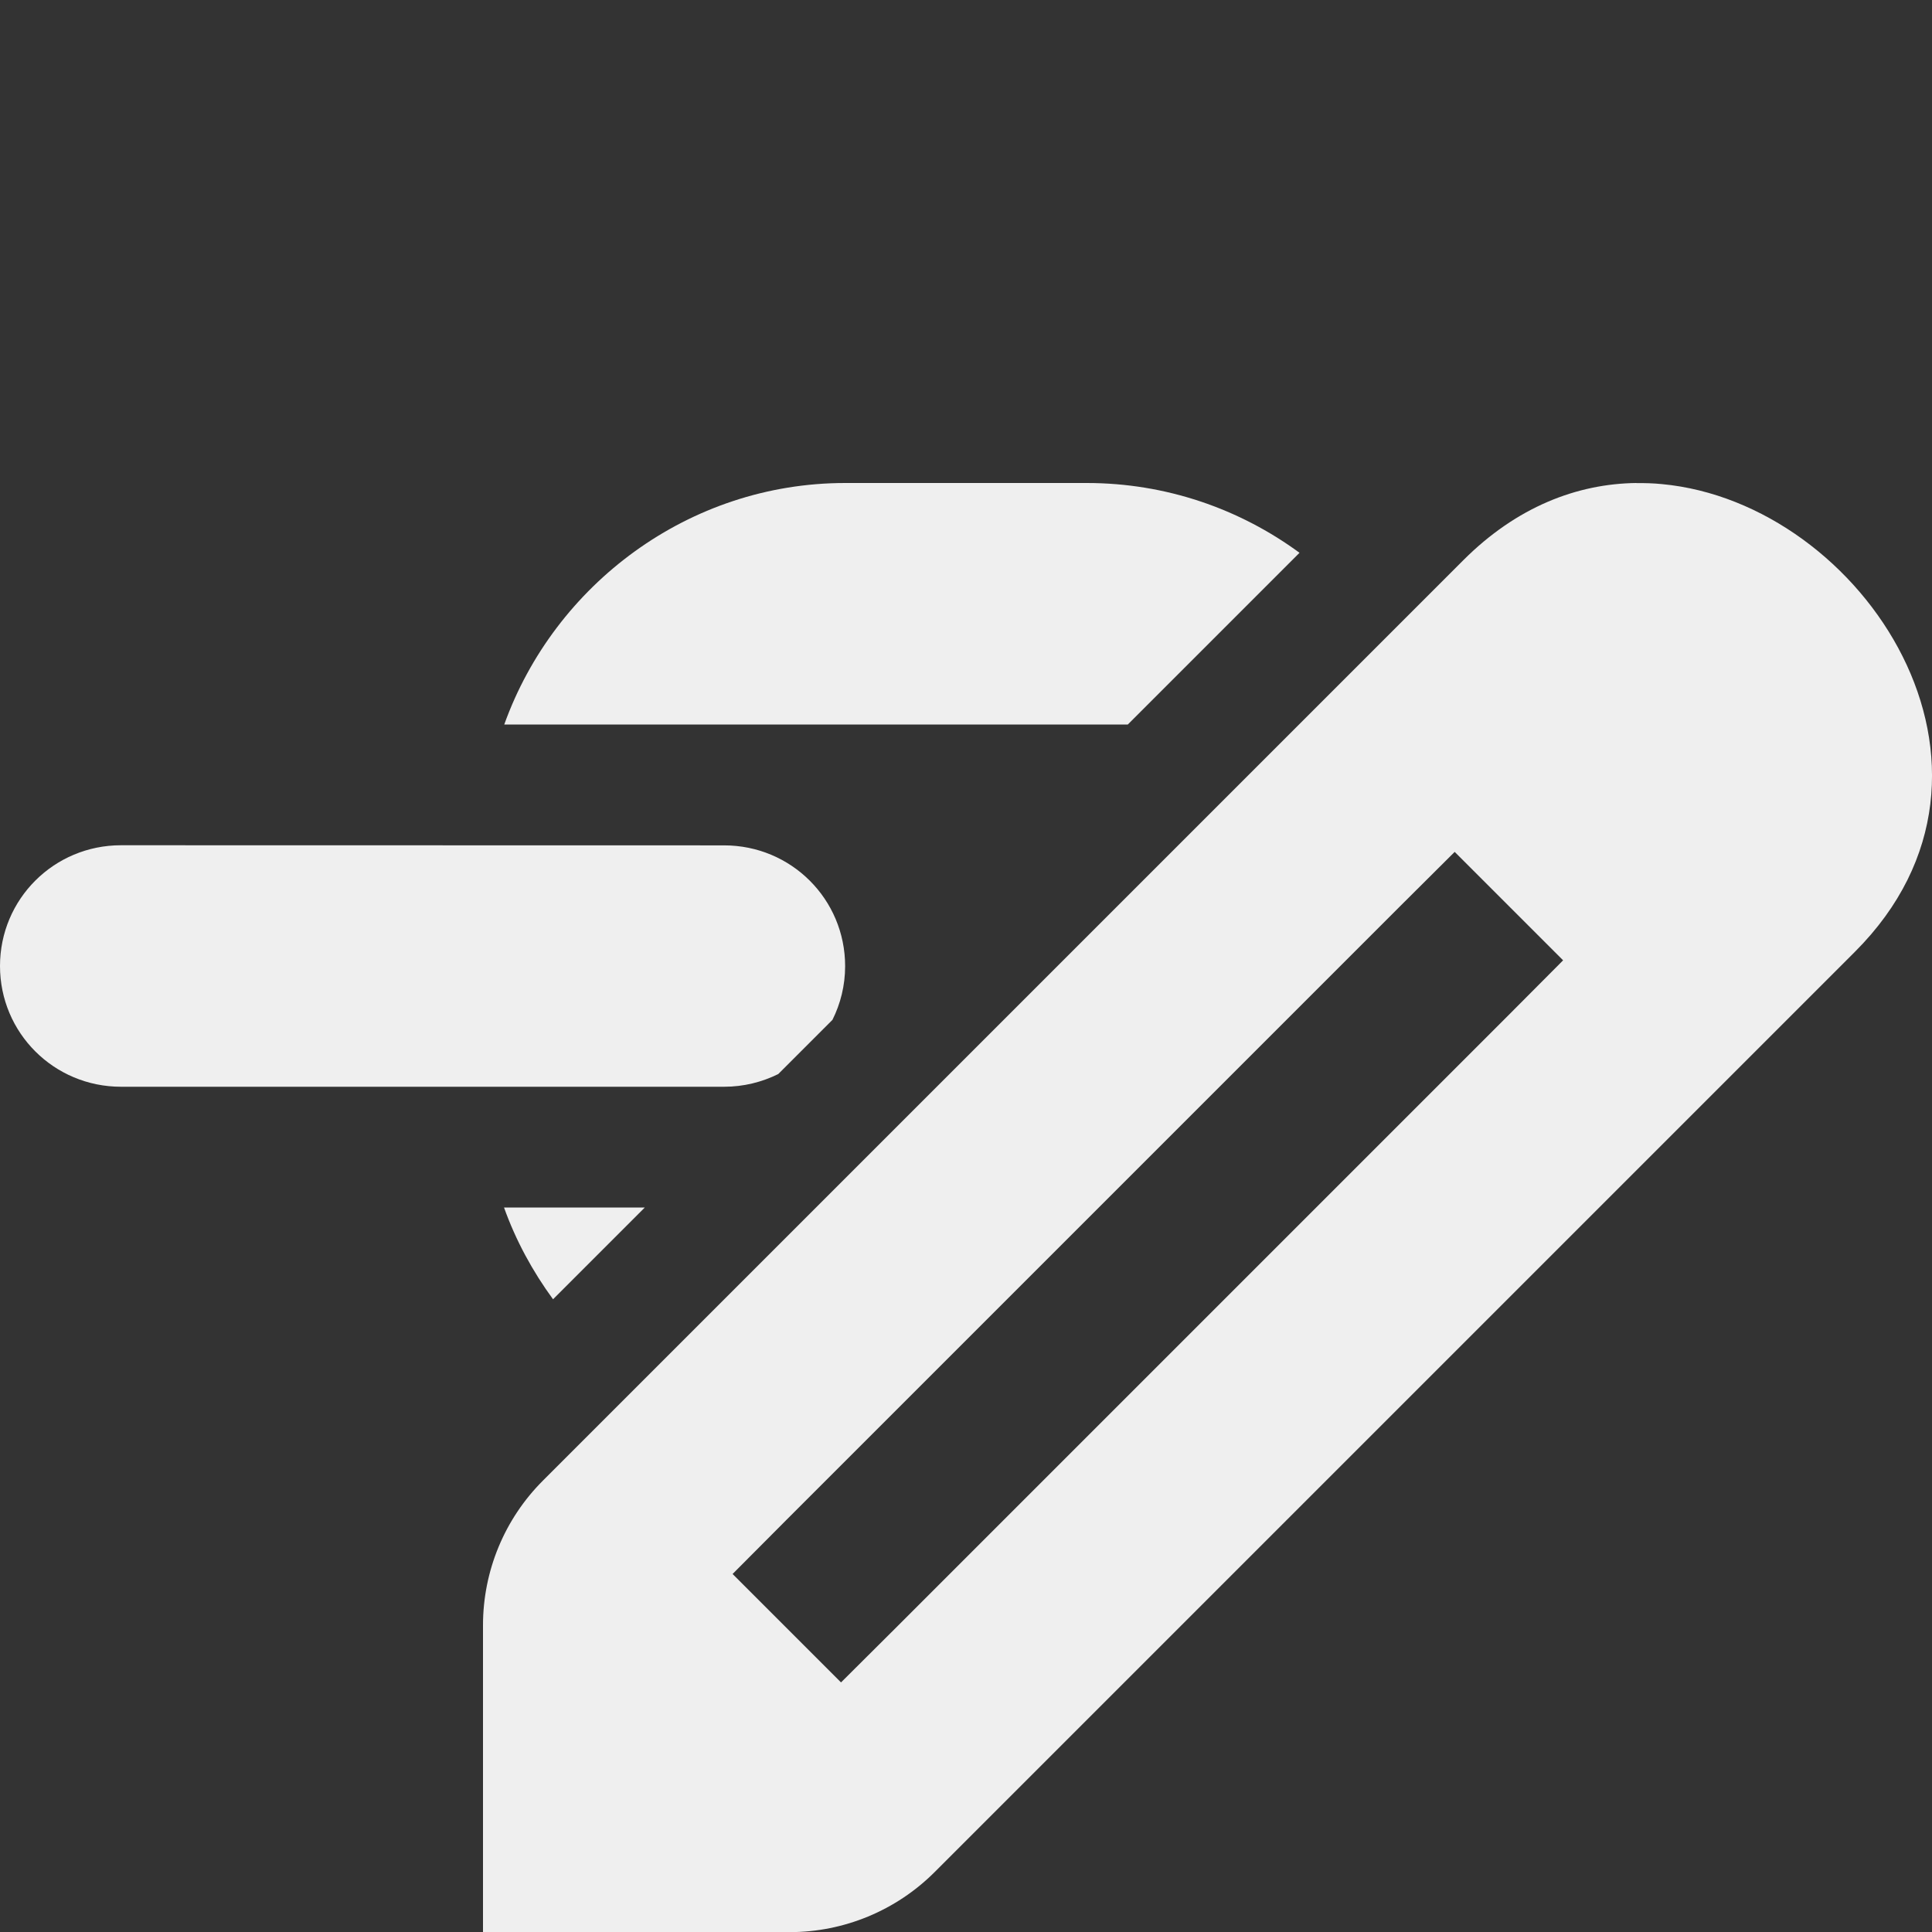 <svg viewBox="0 0 16 16" xmlns="http://www.w3.org/2000/svg"><rect x="0" y="0" width="16" height="16" fill="#333333" stroke="none"/><g fill="#efefef"><path d="m7 4c-1.295 0-2.408.841-2.824 2h2.824 2 .34l1.422-1.422c-.496-.364-1.106-.578-1.762-.578zm-5.998 3c-.555 0-1.002.446-1.002 1 0 .554.447 1 1.002 1h4.996c.161 0 .313-.039.447-.105l.449-.449c.067-.134.105-.285.105-.445 0-.554-.447-1-1.002-1zm3.172 3c.098.274.237.529.406.76l.76-.76z"/><path d="m13.552 4c-.491.006-.991.197-1.433.639l-7.623 7.623c-.318.318-.496.748-.496 1.198v2.541h2.541c.449-0.0.88-.179 1.198-.496l7.623-7.623c1.515-1.515.07-3.718-1.6-3.873-.07-.007-.14-.009-.21-.008zm-1.505 3.055.898.898-.448.45-5.082 5.082-.45.448-.898-.898.448-.45 5.082-5.082z" stroke-width="1"/></g></svg>
